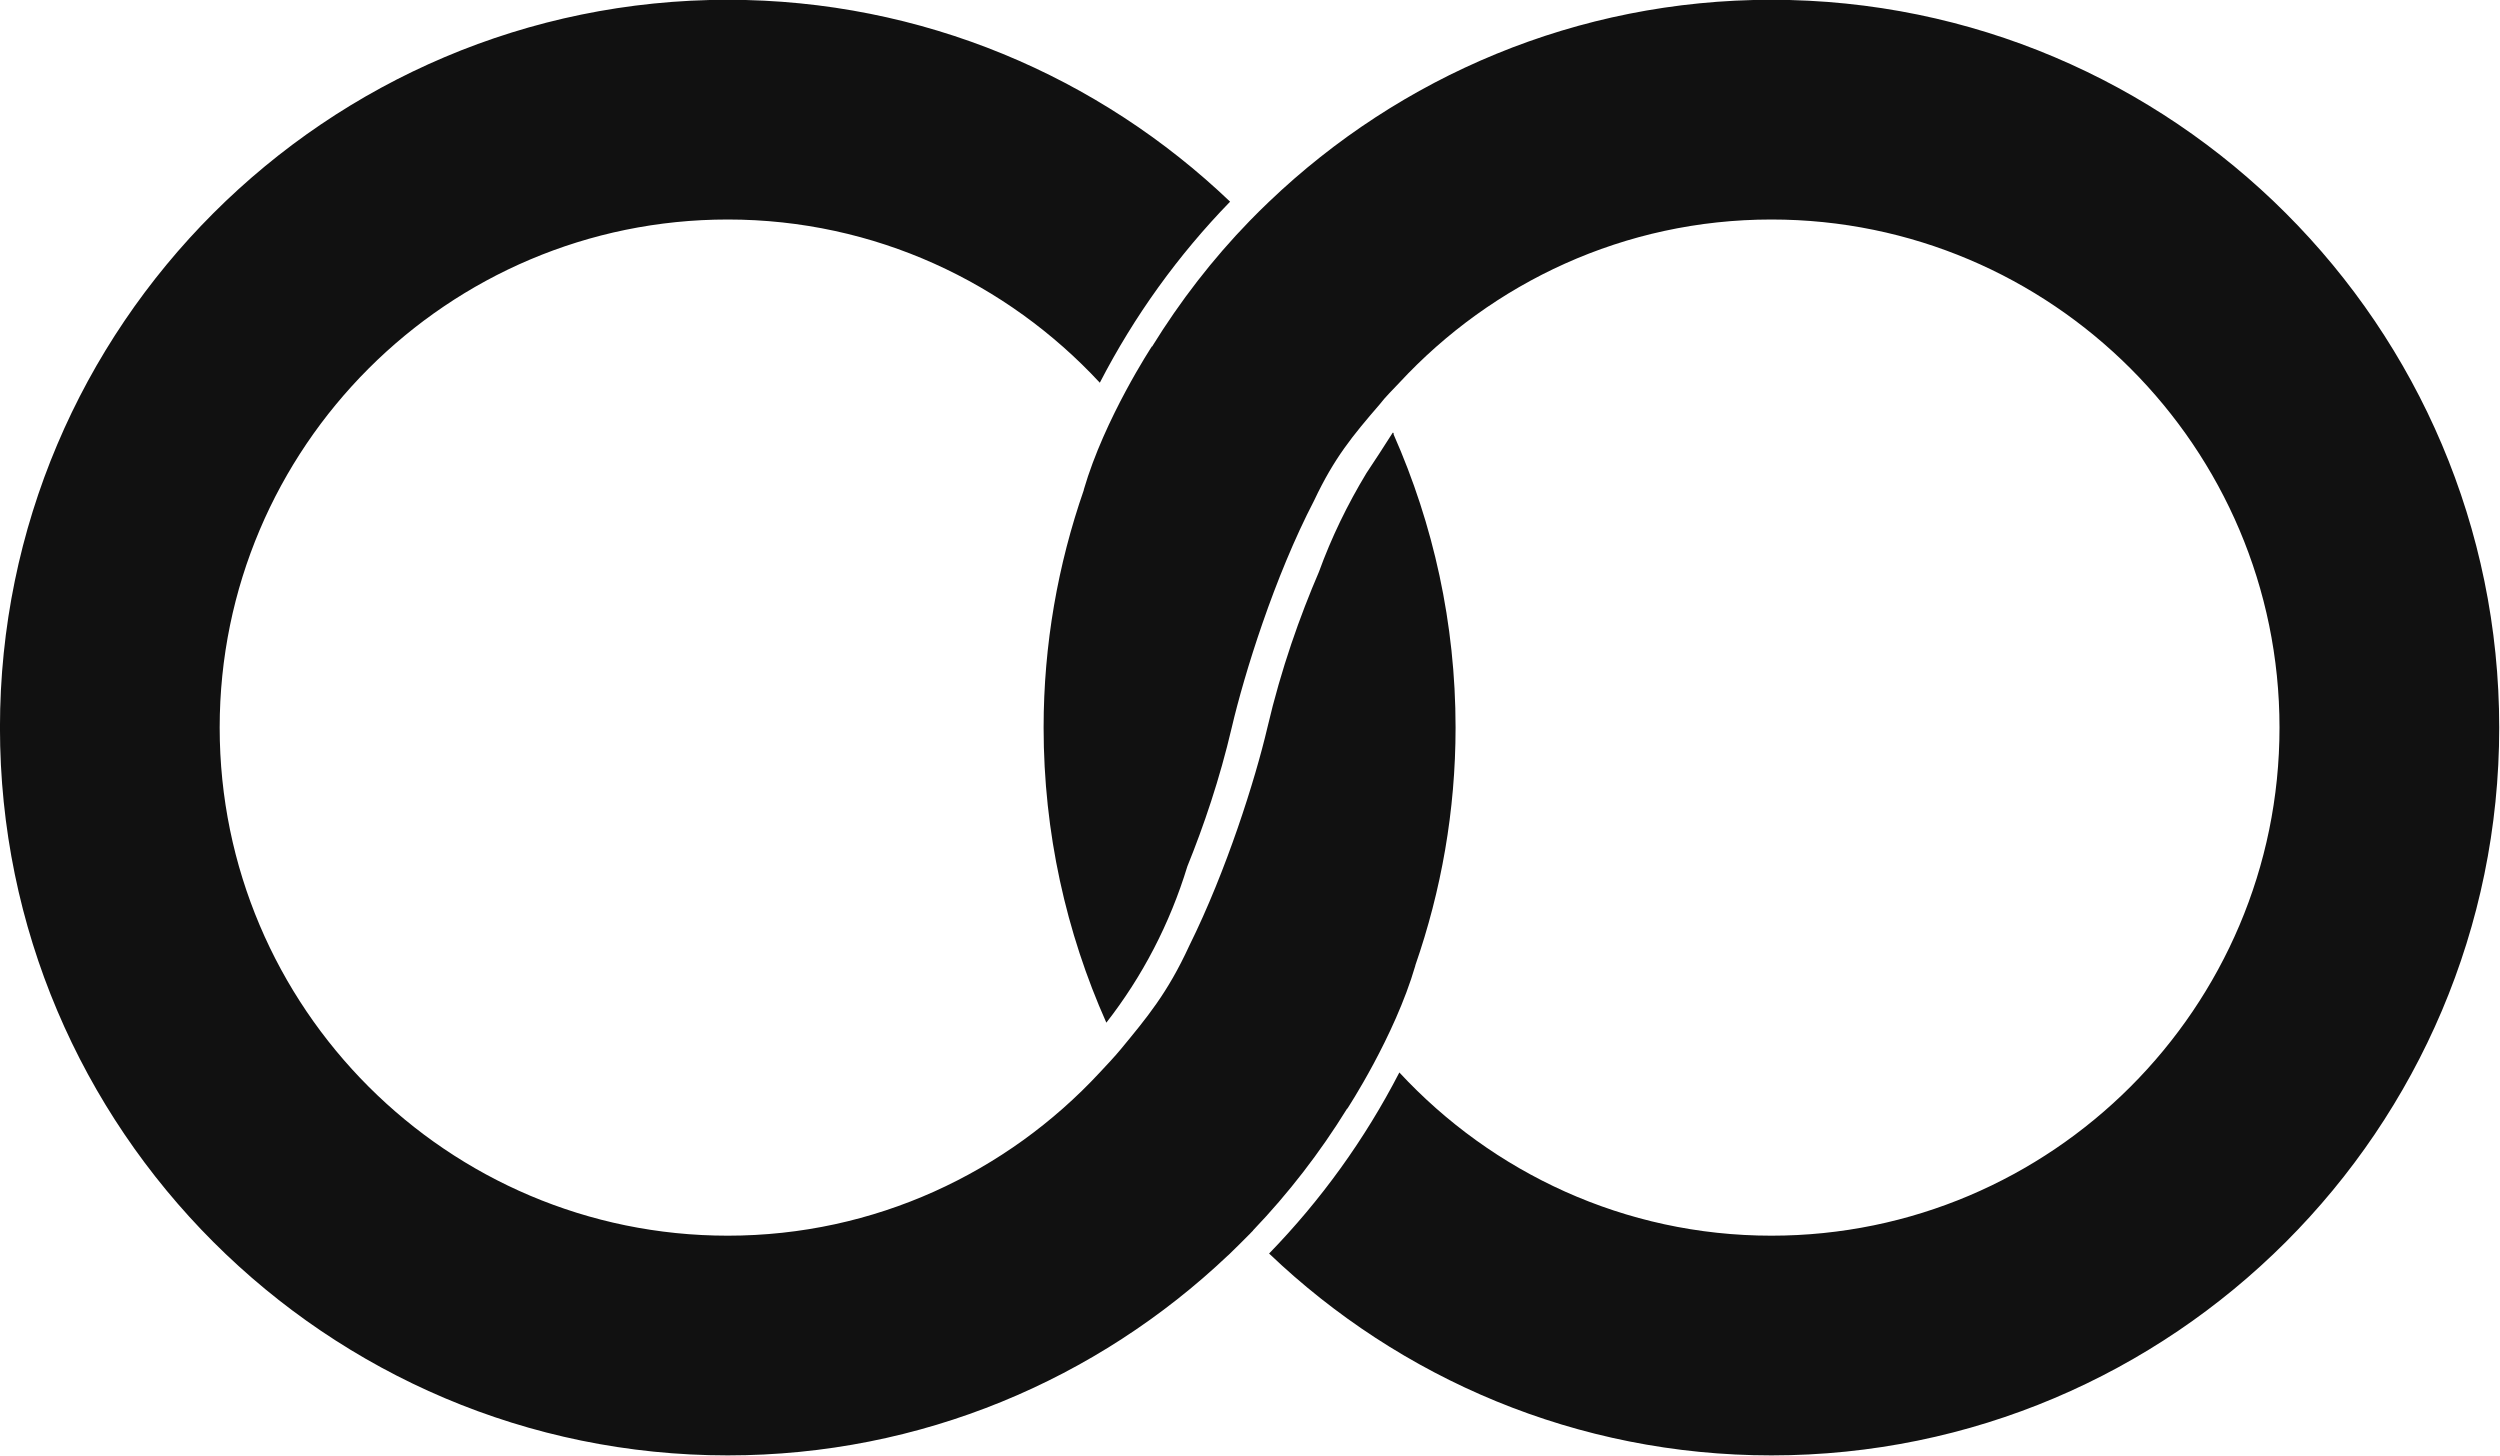 <?xml version="1.0" encoding="UTF-8"?>
<svg id="cghcgccc" class="css-8aabad" width="140" height="81.54" preserveAspectRatio="xMidYMid" version="1.1" viewBox="0 0 140 81.54" xmlns="http://www.w3.org/2000/svg">
 <g transform="matrix(1.538 0 0 1.538 -6.923 -36.155)" fill="#111" featurekey="ECw45b-0">
  <path d="m69 23.5c-7.088 0-13.529 2.803-18.29 7.351-0.241 0.23-0.478 0.464-0.71 0.703-1.345 1.385-2.53 2.921-3.549 4.571l-9e-3 -3e-3s-1.721 2.616-2.477 5.209v0.016c-0.943 2.714-1.465 5.622-1.465 8.653 0 3.823 0.82 7.457 2.284 10.744 1.312-1.68 2.314-3.606 2.95-5.691 0.595-1.467 1.174-3.165 1.616-5.053 0.458-1.958 1.551-5.481 3.002-8.272 0.727-1.542 1.395-2.35 2.383-3.495 0.216-0.283 0.476-0.529 0.718-0.79 3.381-3.645 8.194-5.943 13.547-5.943 10.201 0 18.5 8.299 18.5 18.5s-8.299 18.5-18.5 18.5c-5.353 0-10.166-2.298-13.547-5.943-1.253 2.43-2.854 4.649-4.743 6.593 4.761 4.547 11.202 7.35 18.29 7.35 14.612 0 26.5-11.888 26.5-26.5s-11.888-26.5-26.5-26.5z"/>
  <path d="m50.126 68.307c1.291-1.35 2.437-2.835 3.423-4.431l7e-3 3e-3s1.722-2.617 2.478-5.209v-0.012c0.943-2.716 1.466-5.626 1.466-8.658 0-3.796-0.81-7.403-2.254-10.67l-3e-3 -0.074s-0.012 0.017-0.018 0.025c-3e-3 -8e-3 -6e-3 -0.017-0.01-0.024-0.333 0.527-0.653 1.015-0.96 1.477-0.691 1.144-1.275 2.343-1.73 3.597-0.688 1.601-1.373 3.514-1.877 5.67-0.441 1.884-1.489 5.21-2.845 7.944-0.794 1.729-1.552 2.625-2.501 3.776-0.205 0.249-0.526 0.591-0.757 0.837-3.38 3.644-8.193 5.942-13.545 5.942-10.201 0-18.5-8.299-18.5-18.5s8.299-18.5 18.5-18.5c5.352 0 10.166 2.298 13.547 5.943 1.253-2.43 2.855-4.649 4.743-6.592-4.76-4.548-11.202-7.351-18.29-7.351-14.612 0-26.5 11.888-26.5 26.5s11.888 26.5 26.5 26.5c7.048 0 13.456-2.773 18.208-7.277 0 1e-3 1e-3 2e-3 1e-3 2e-3 0.014-0.013 0.033-0.032 0.048-0.046 0.011-0.011 0.022-0.021 0.033-0.03 0 0 0-1e-3 -1e-3 -1e-3 0.207-0.199 0.492-0.483 0.709-0.703 1e-3 0 2e-3 0 2e-3 1e-3 0.014-0.015 0.026-0.03 0.04-0.045 0.03-0.03 0.065-0.065 0.09-0.091-2e-3 0-3e-3 -2e-3 -4e-3 -3e-3z"/>
 </g>
</svg>

